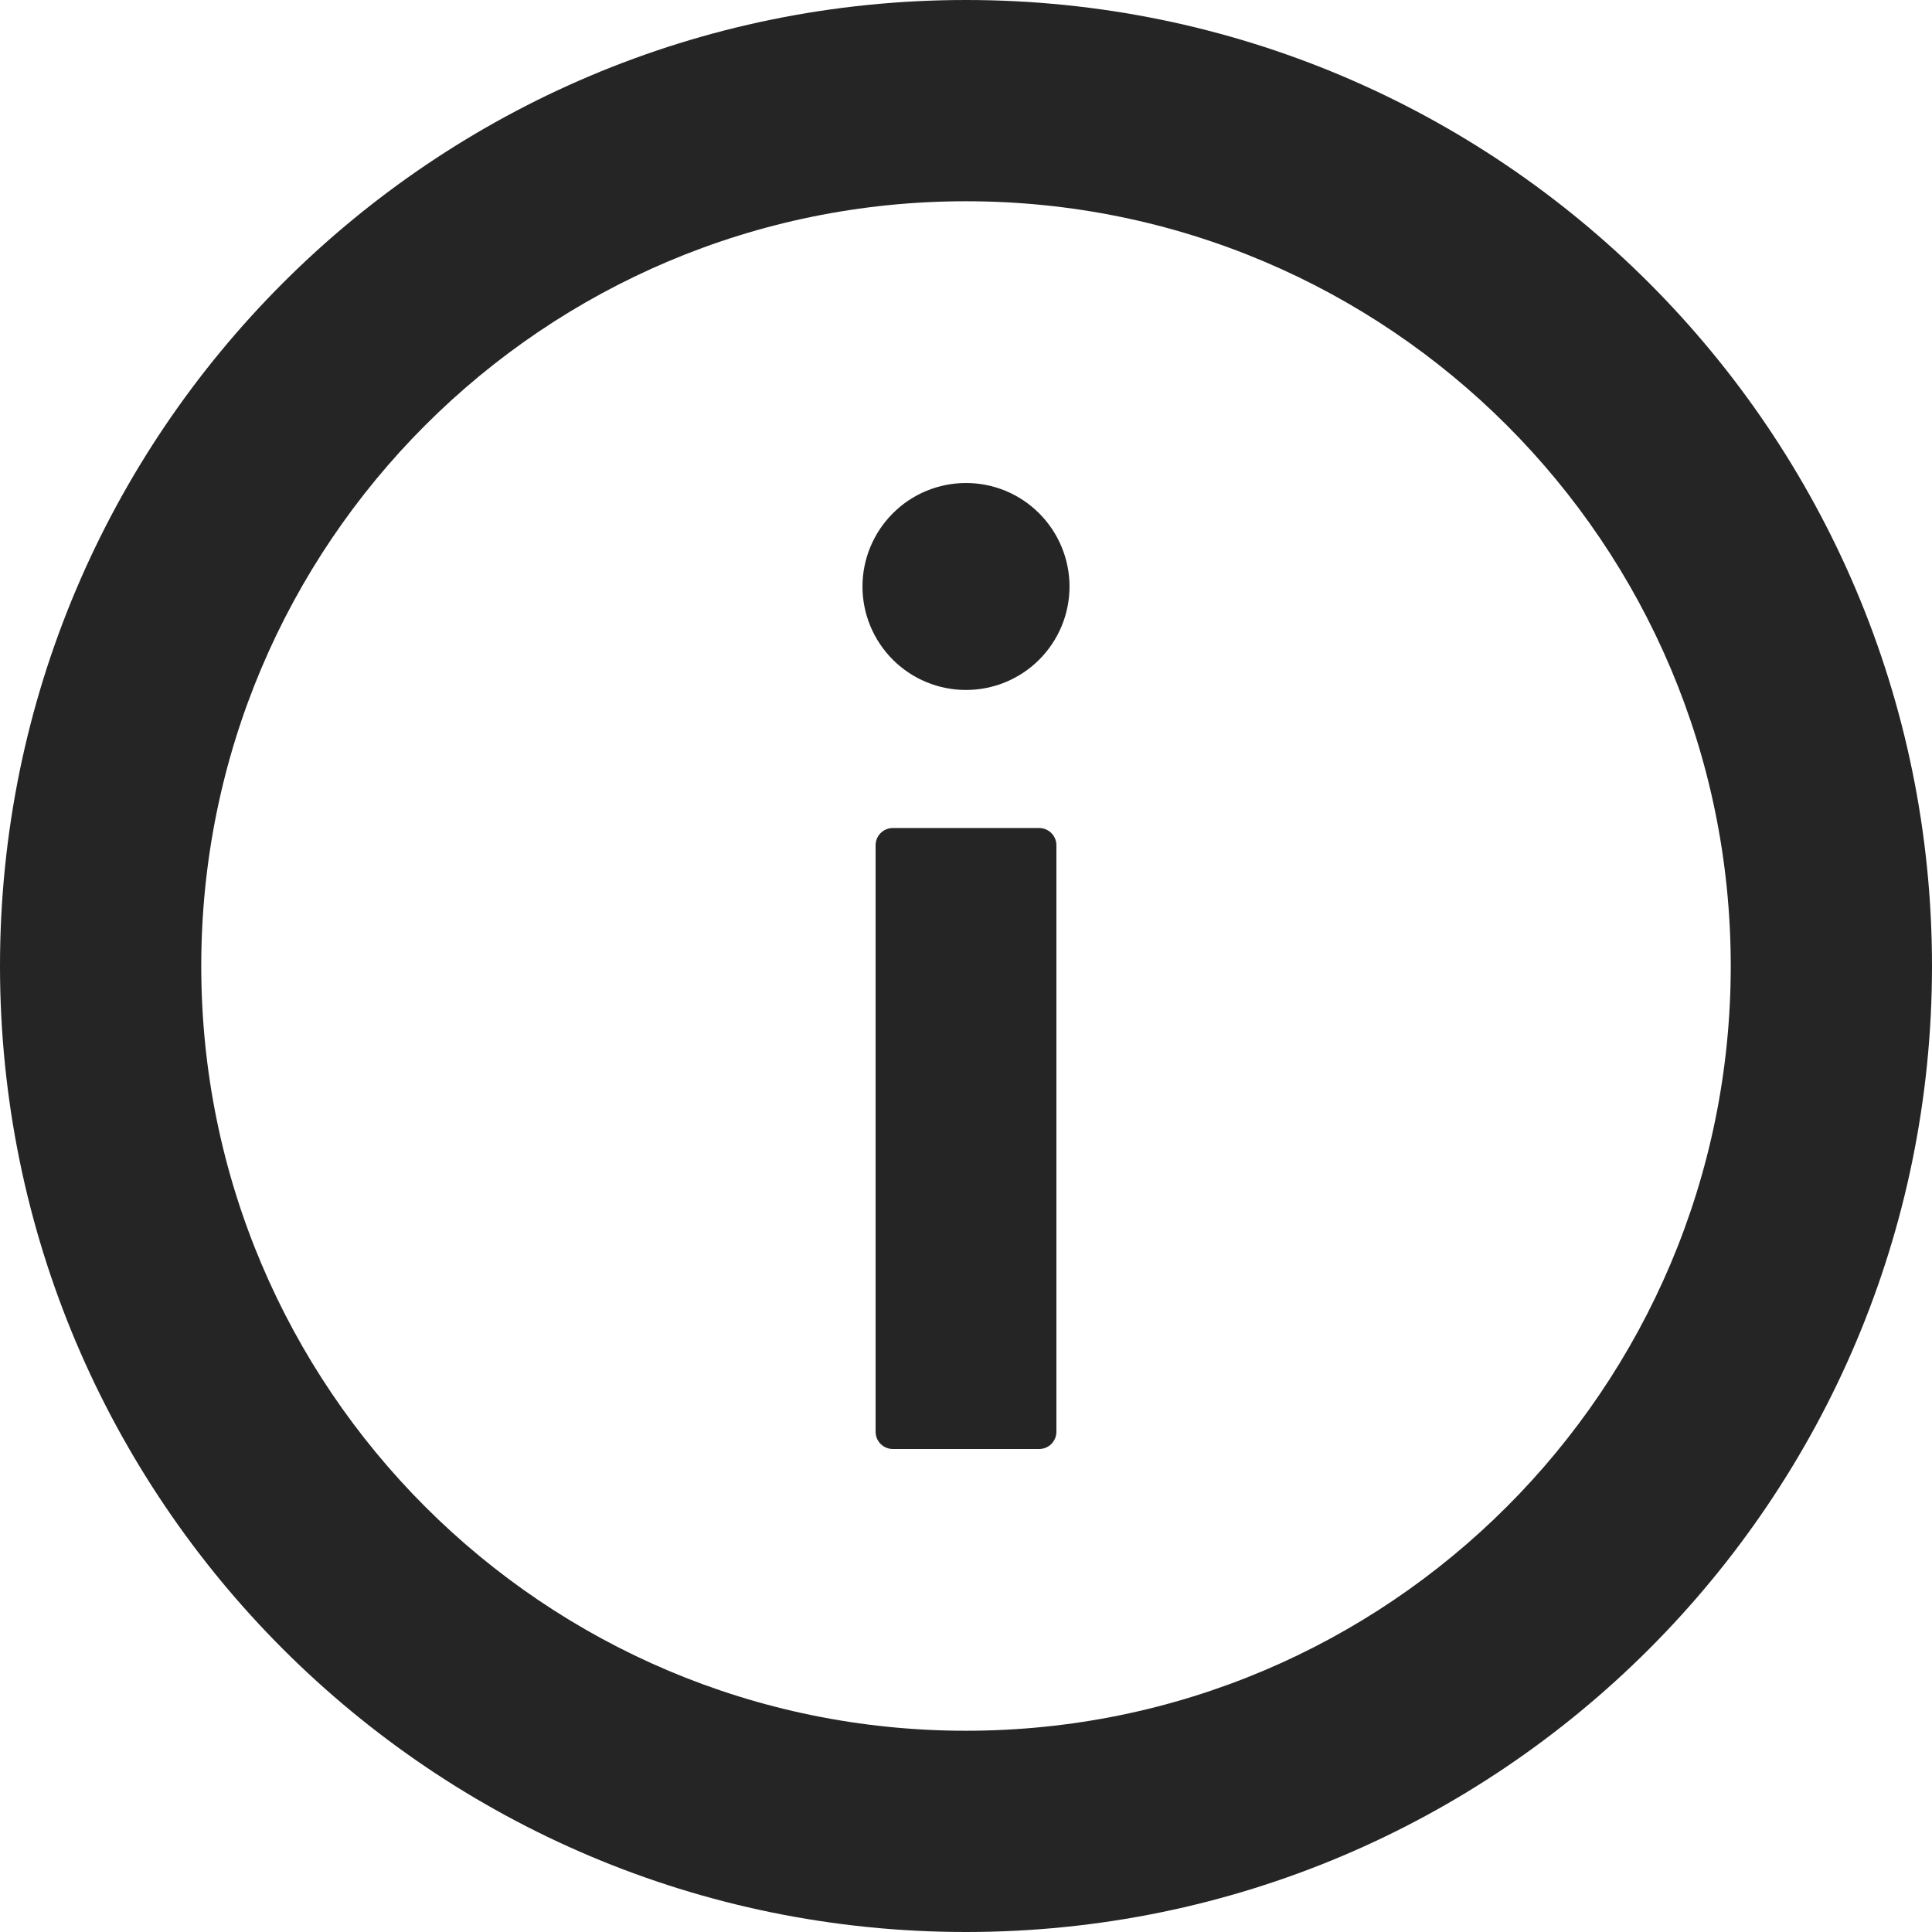 <svg width="24" height="24" viewBox="0 0 24 24" fill="none" xmlns="http://www.w3.org/2000/svg">
<path d="M12 0C5.373 0 0 5.373 0 12C0 18.627 5.373 24 12 24C18.627 24 24 18.627 24 12C24 5.373 18.627 0 12 0ZM12 21.5C6.753 21.5 2.5 17.247 2.5 12C2.5 6.753 6.753 2.5 12 2.5C17.247 2.5 21.5 6.753 21.5 12C21.5 17.247 17.247 21.5 12 21.5Z" fill="#252525"/>
<path d="M10.714 7.286C10.714 7.627 10.85 7.954 11.091 8.195C11.332 8.436 11.659 8.571 12 8.571C12.341 8.571 12.668 8.436 12.909 8.195C13.15 7.954 13.286 7.627 13.286 7.286C13.286 6.945 13.15 6.618 12.909 6.377C12.668 6.135 12.341 6 12 6C11.659 6 11.332 6.135 11.091 6.377C10.85 6.618 10.714 6.945 10.714 7.286ZM12.909 10.286H11.091C10.973 10.286 10.877 10.382 10.877 10.5V17.786C10.877 17.904 10.973 18 11.091 18H12.909C13.027 18 13.123 17.904 13.123 17.786V10.5C13.123 10.382 13.027 10.286 12.909 10.286Z" fill="#252525"/>
</svg>
